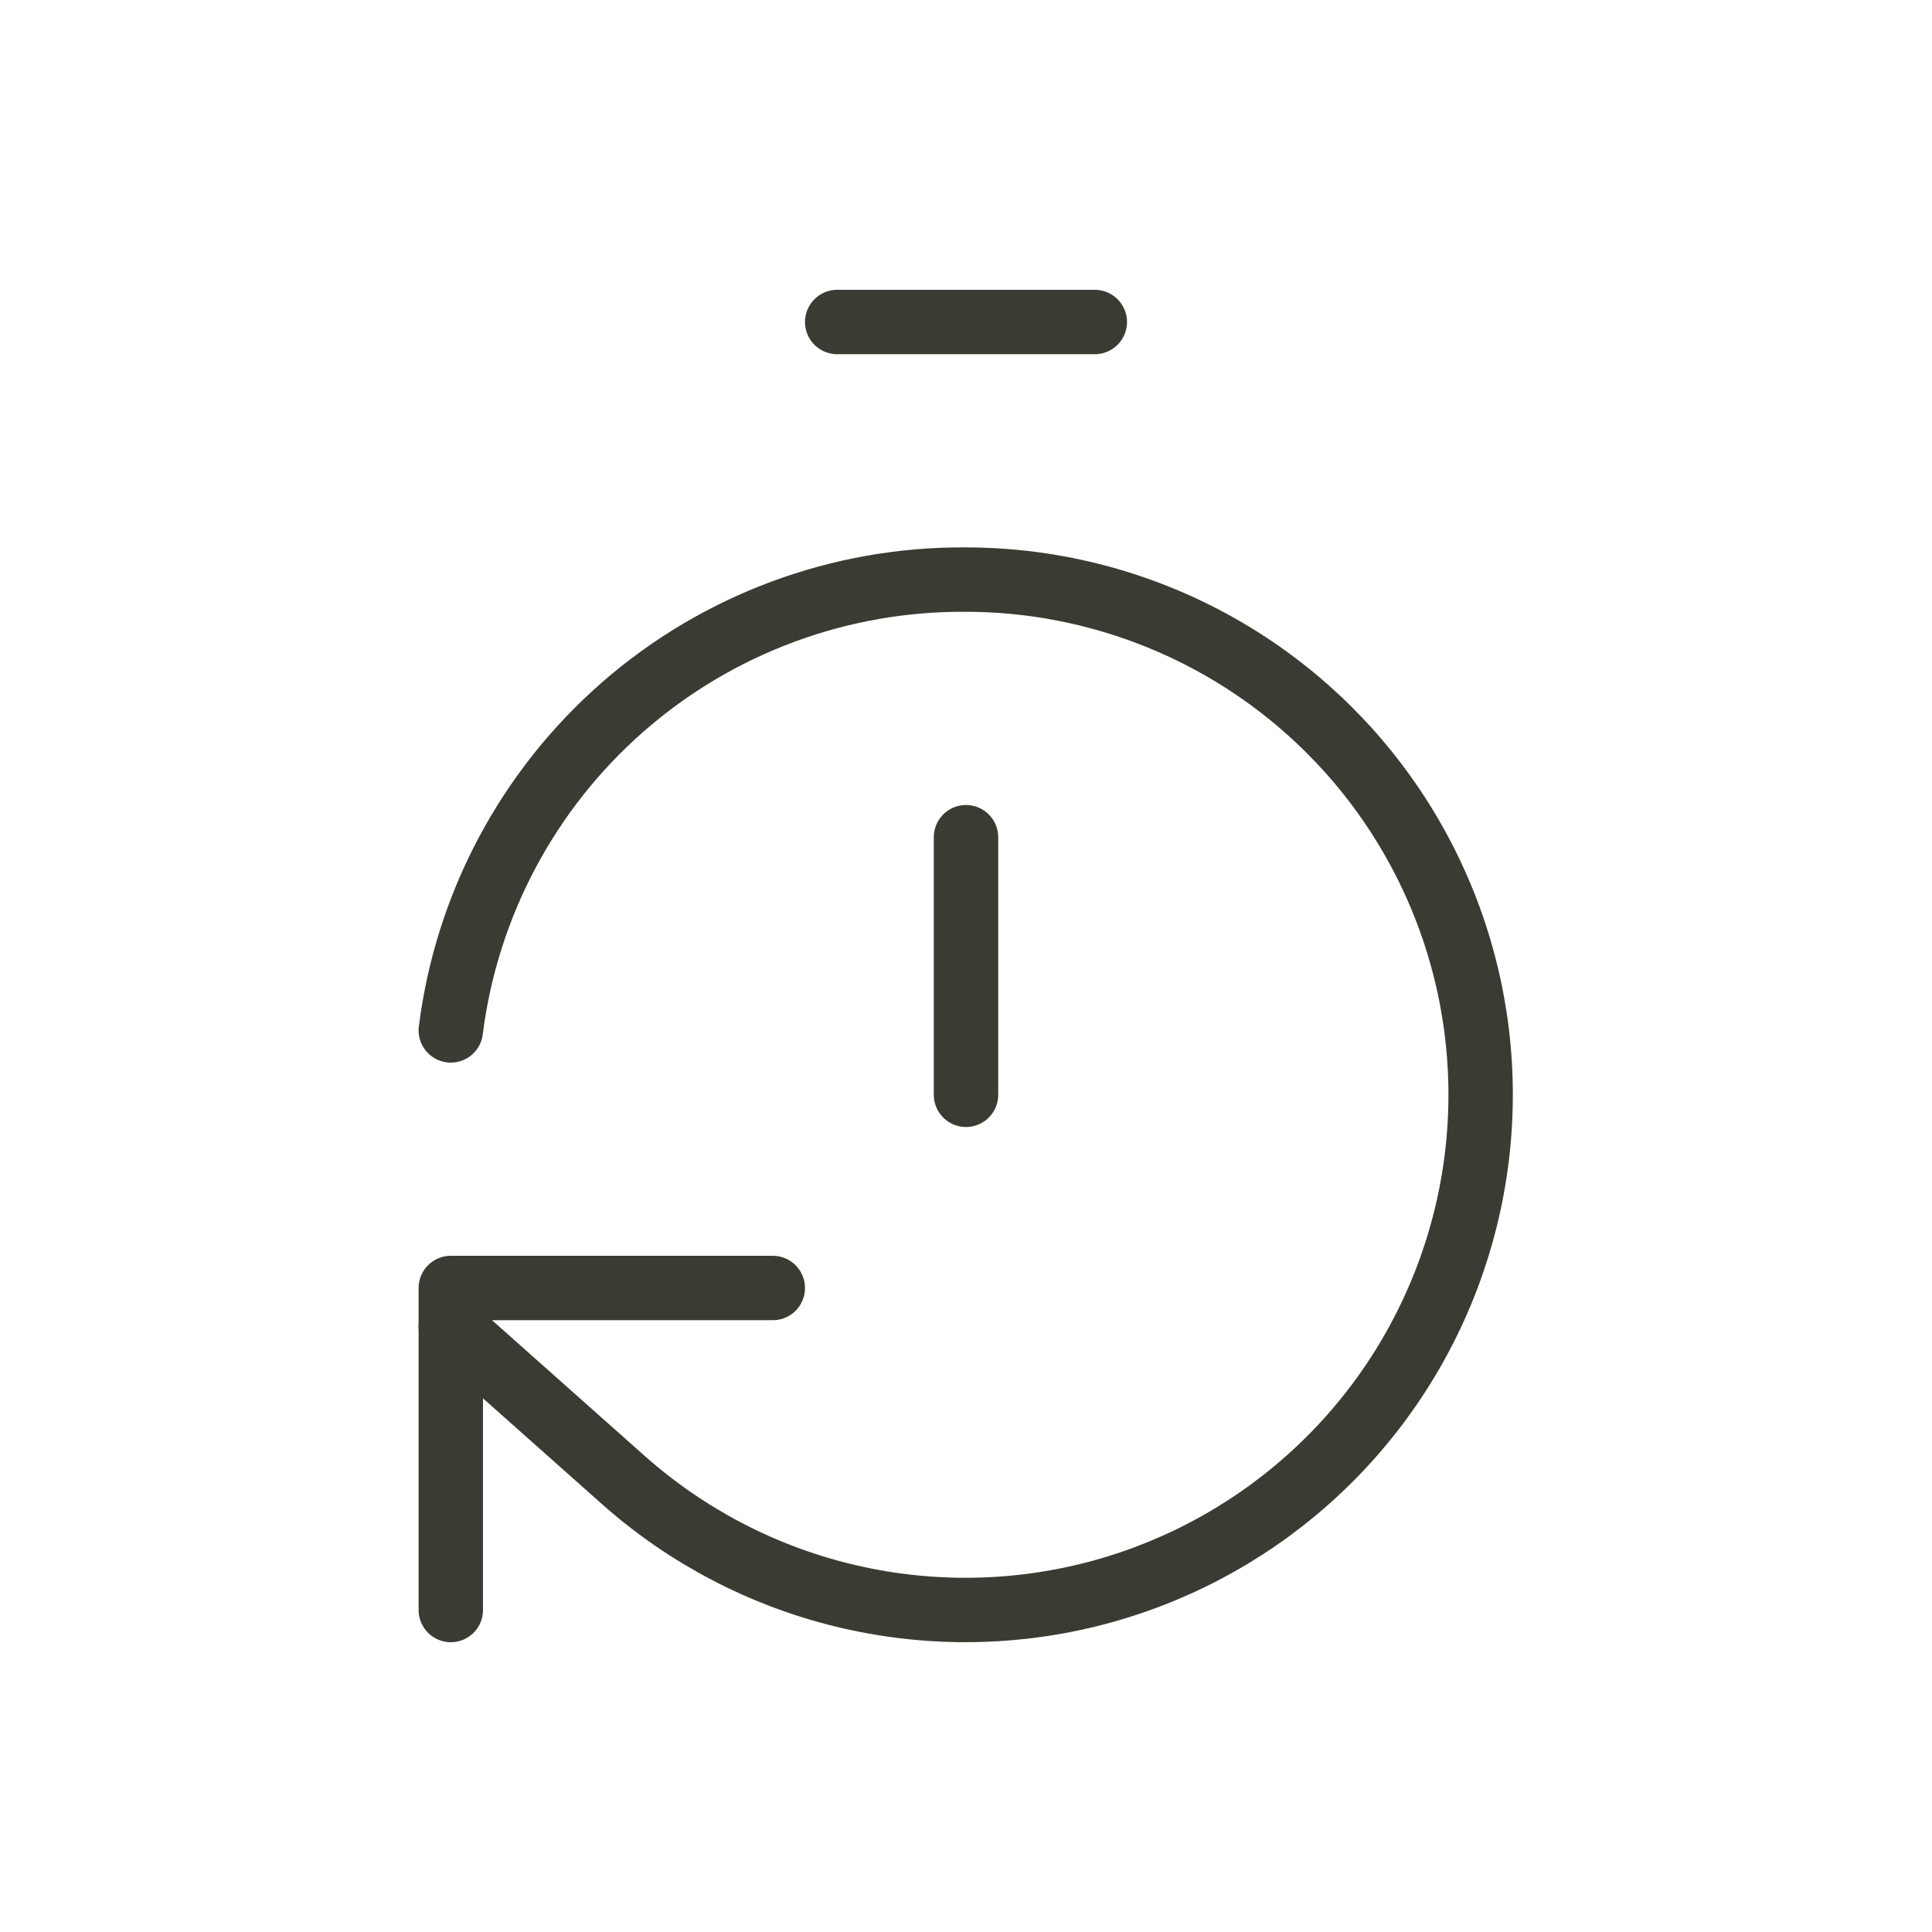 <svg width="30" height="30" viewBox="0 0 30 30" fill="none" xmlns="http://www.w3.org/2000/svg">
<path d="M13 5H17" stroke="#3B3B33" stroke-linecap="round" stroke-linejoin="round"/>
<path d="M15 17V13" stroke="#3B3B33" stroke-linecap="round" stroke-linejoin="round"/>
<path d="M7 16C7.245 14.056 8.195 12.269 9.669 10.979C11.144 9.689 13.041 8.985 15 9C16.294 9.001 17.568 9.317 18.714 9.919C19.859 10.521 20.842 11.392 21.576 12.457C22.311 13.522 22.777 14.75 22.933 16.034C23.089 17.319 22.931 18.622 22.473 19.832C22.015 21.043 21.27 22.124 20.302 22.983C19.335 23.842 18.173 24.453 16.917 24.765C15.661 25.076 14.348 25.078 13.091 24.771C11.834 24.464 10.671 23.856 9.7 23L7 20.6" stroke="#3B3B33" stroke-linecap="round" stroke-linejoin="round"/>
<path d="M12 20H7V25" stroke="#3B3B33" stroke-linecap="round" stroke-linejoin="round"/>
</svg>

